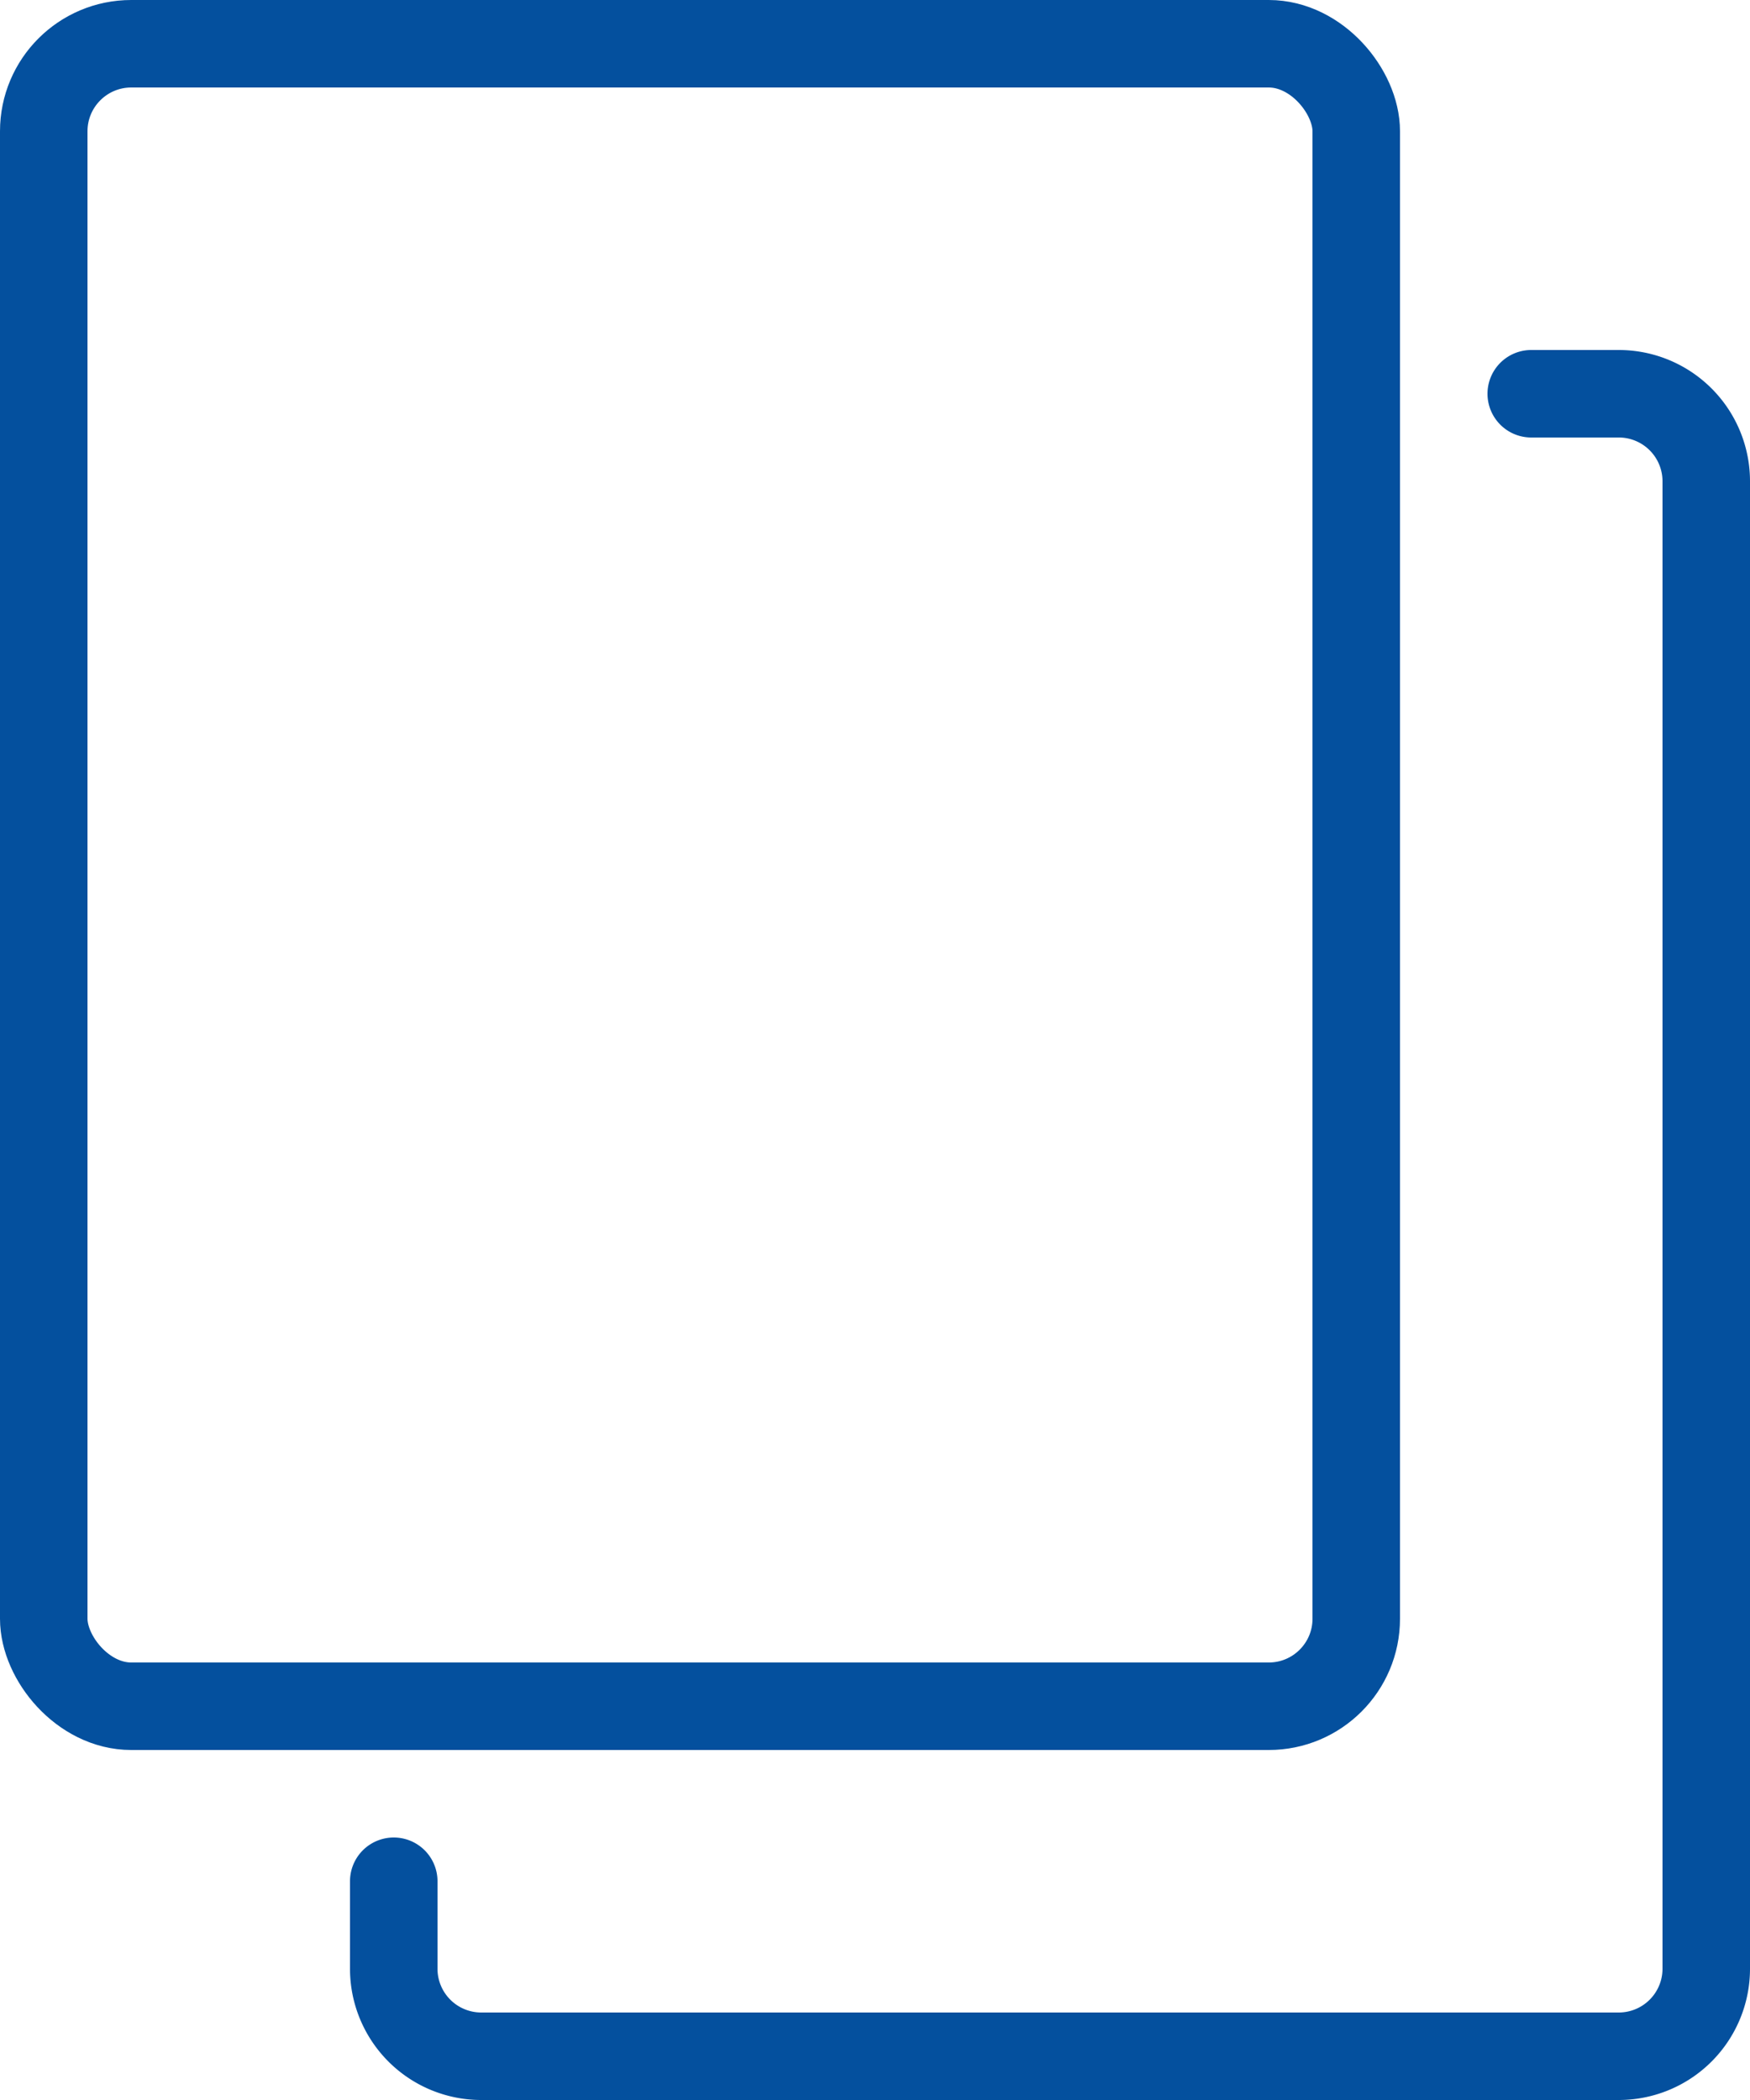 <svg xmlns="http://www.w3.org/2000/svg" width="20" height="24" viewBox="0 0 20 24"><defs><style>.a{fill:none;stroke:#04509e;stroke-linecap:round;stroke-linejoin:round;}</style></defs><title>icon-angebot-blue</title><rect class="a" x="0.5" y="0.5" width="15" height="19" rx="1" ry="1"/><path class="a" d="M19.47,4.45h1a1,1,0,0,1,1,1v17a1,1,0,0,1-1,1h-13a1,1,0,0,1-1-1v-1" transform="translate(-1.97 0.05)"/></svg>